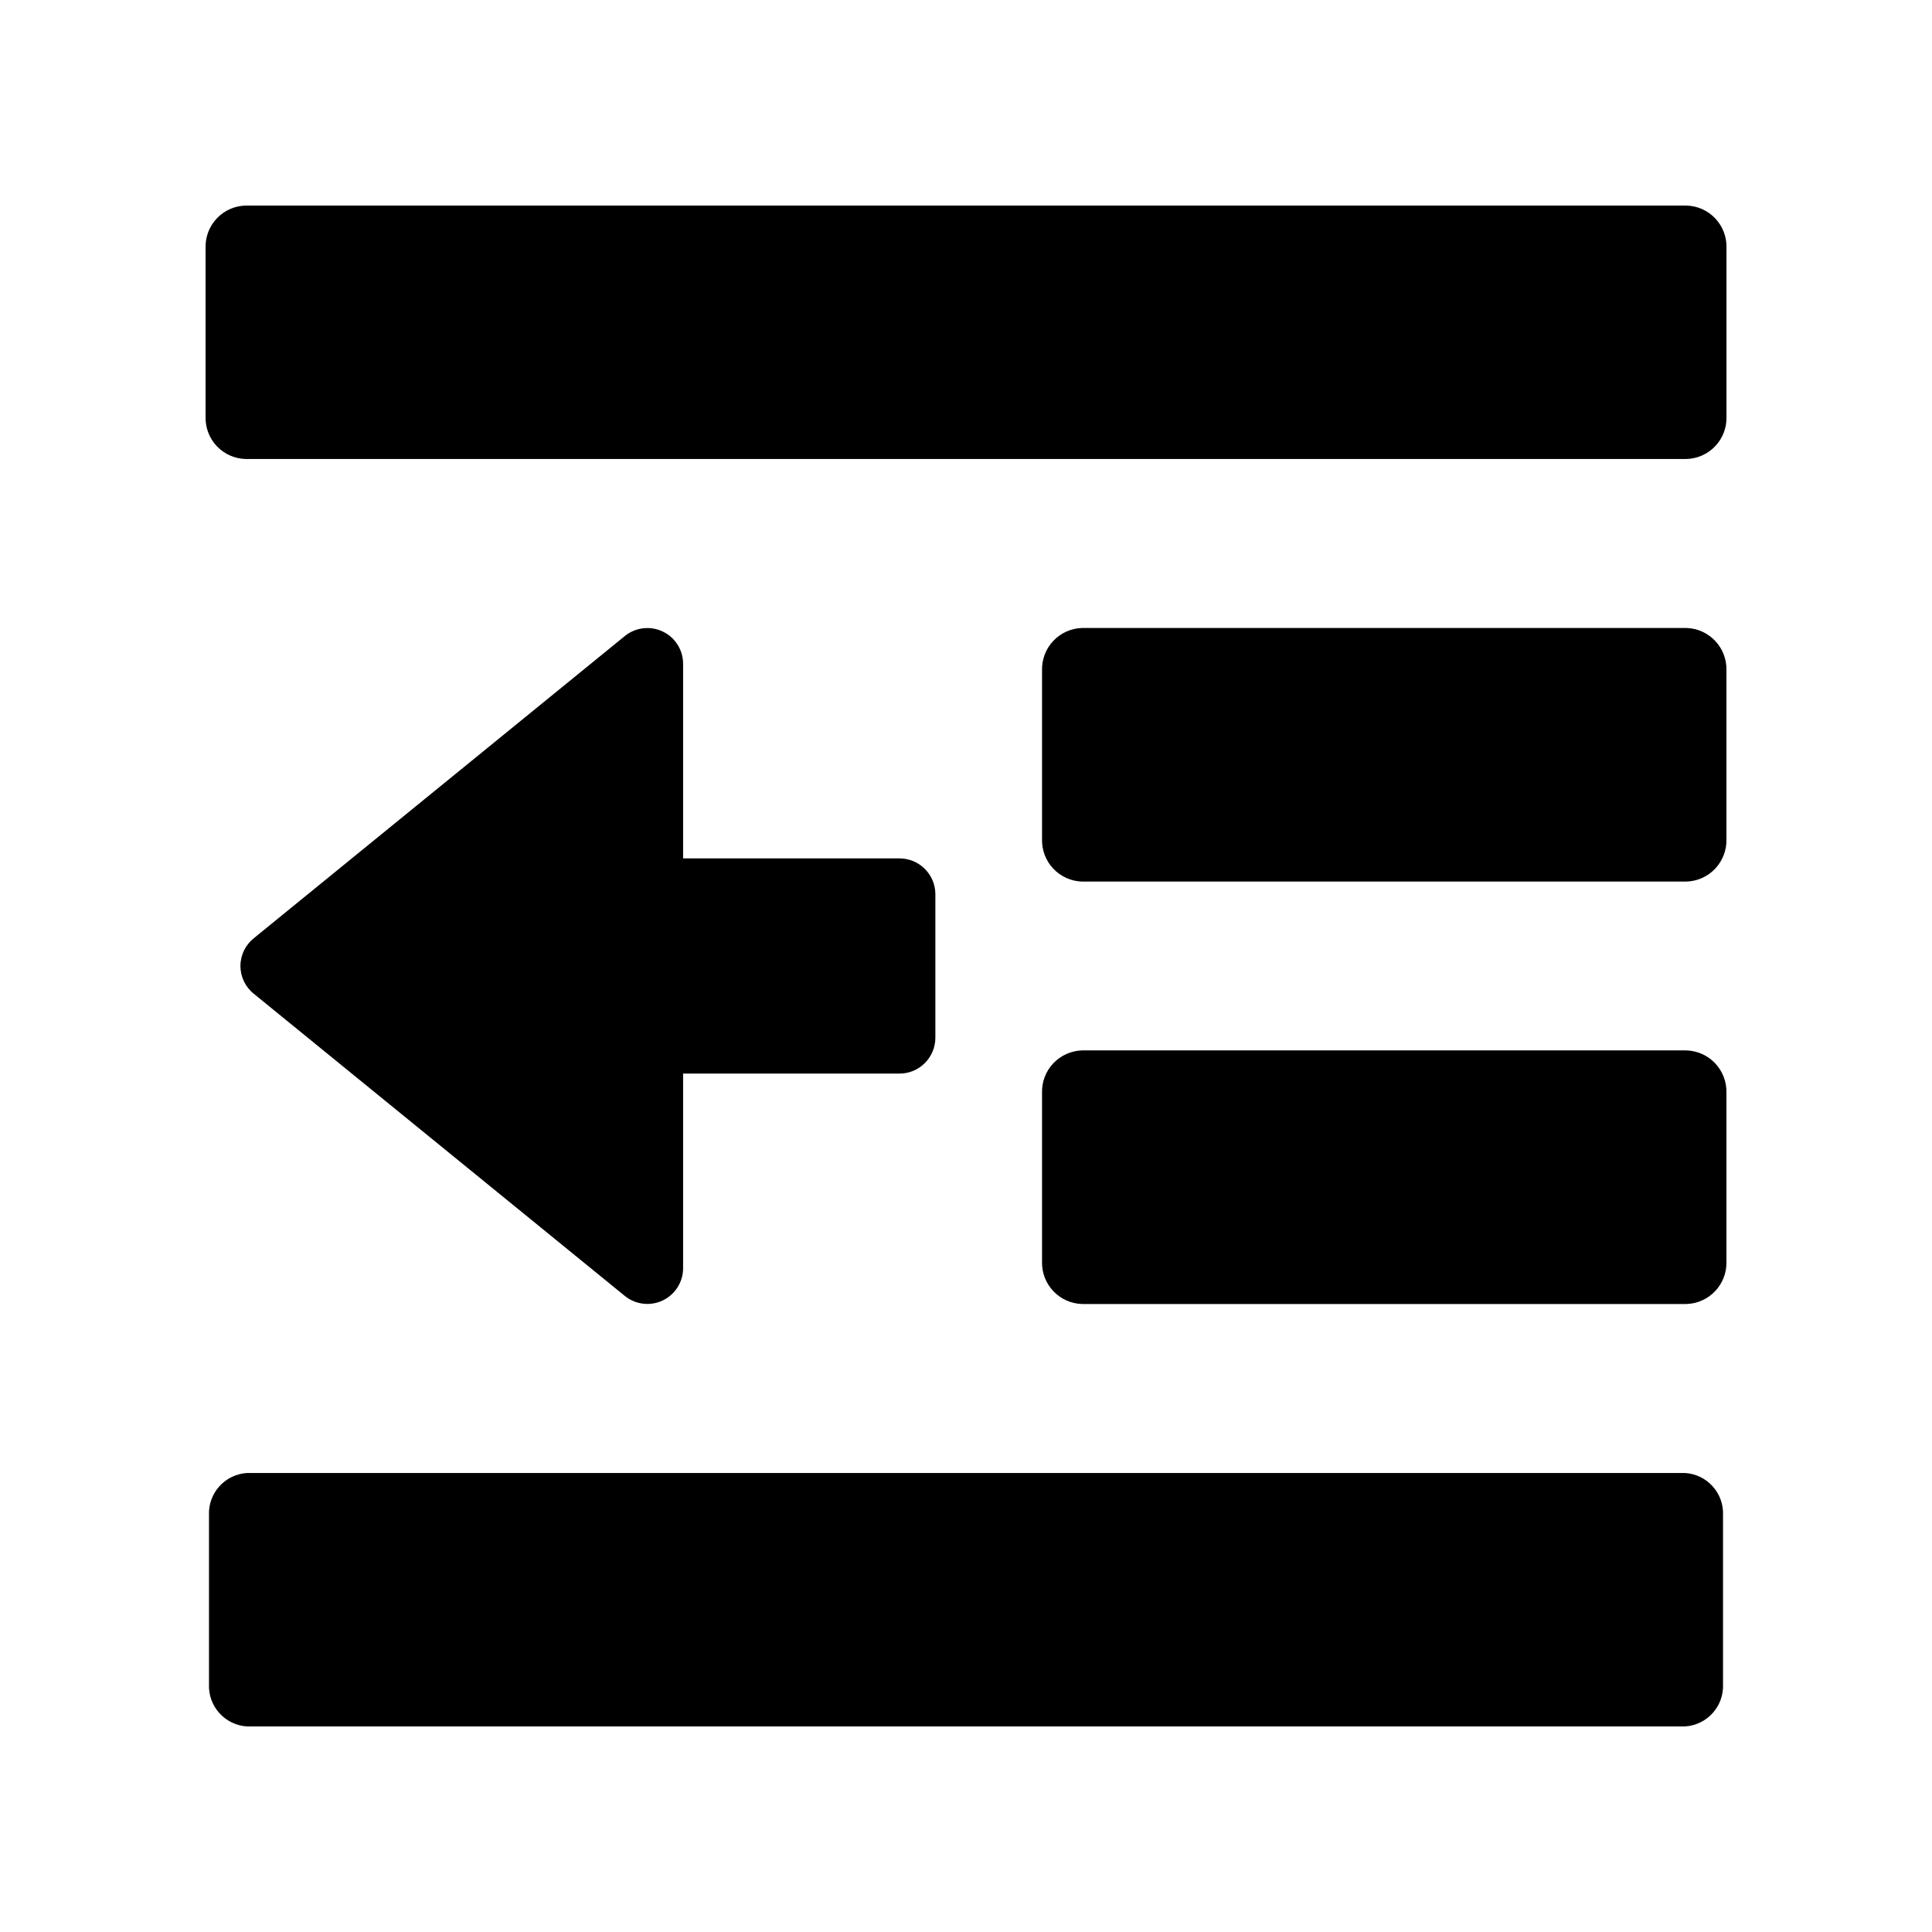 <?xml version="1.0" encoding="UTF-8"?>
<!-- Uploaded to: ICON Repo, www.iconrepo.com, Generator: ICON Repo Mixer Tools -->
<svg fill="#000000" width="800px" height="800px" version="1.1" viewBox="144 144 512 512" xmlns="http://www.w3.org/2000/svg">
 <g>
  <path d="m430.78 422.37h160.11c2.902 0.078 5.652 1.309 7.644 3.414 1.992 2.109 3.07 4.922 2.988 7.82v44.789c0.141 6.019-4.613 11.02-10.633 11.184h-160.11c-6.019-0.164-10.77-5.164-10.629-11.184v-44.789c-0.082-2.898 0.992-5.711 2.984-7.82 1.996-2.106 4.746-3.336 7.644-3.414z"/>
  <path d="m209.46 534.36h381.08c5.848 0.352 10.336 5.332 10.078 11.188v44.789-0.004c0.258 5.856-4.231 10.836-10.078 11.188h-381.08c-5.848-0.352-10.332-5.332-10.074-11.188v-44.785c-0.258-5.856 4.227-10.836 10.074-11.188z"/>
  <path d="m430.78 310.42h160.11c6.019 0.164 10.773 5.164 10.633 11.184v44.789c0.082 2.898-0.996 5.715-2.988 7.82-1.992 2.106-4.742 3.336-7.644 3.414h-160.11c-2.898-0.078-5.648-1.309-7.644-3.414-1.992-2.106-3.066-4.922-2.984-7.82v-44.789c-0.141-6.019 4.609-11.02 10.629-11.184z"/>
  <path d="m209.11 198.48h381.79c2.898 0.062 5.644 1.281 7.641 3.379 1.996 2.102 3.074 4.91 2.992 7.805v44.789c0.082 2.894-0.996 5.703-2.992 7.801s-4.742 3.316-7.641 3.383h-381.79c-2.894-0.066-5.644-1.285-7.641-3.383s-3.07-4.906-2.988-7.801v-44.789c-0.082-2.894 0.992-5.703 2.988-7.805 1.996-2.098 4.746-3.316 7.641-3.379z"/>
  <path d="m309.61 487.46-98.293-80.055c-2.269-1.789-3.598-4.519-3.598-7.406 0-2.891 1.328-5.621 3.598-7.406l98.293-80.055c2.848-2.297 6.754-2.746 10.047-1.164 3.293 1.578 5.383 4.914 5.371 8.566v51.543h57.332c5.262 0 9.523 4.262 9.523 9.52v37.988c0 5.258-4.262 9.523-9.523 9.523h-57.332v51.539c0.012 3.652-2.078 6.988-5.371 8.57-3.293 1.582-7.199 1.129-10.047-1.164z"/>
 </g>
</svg>